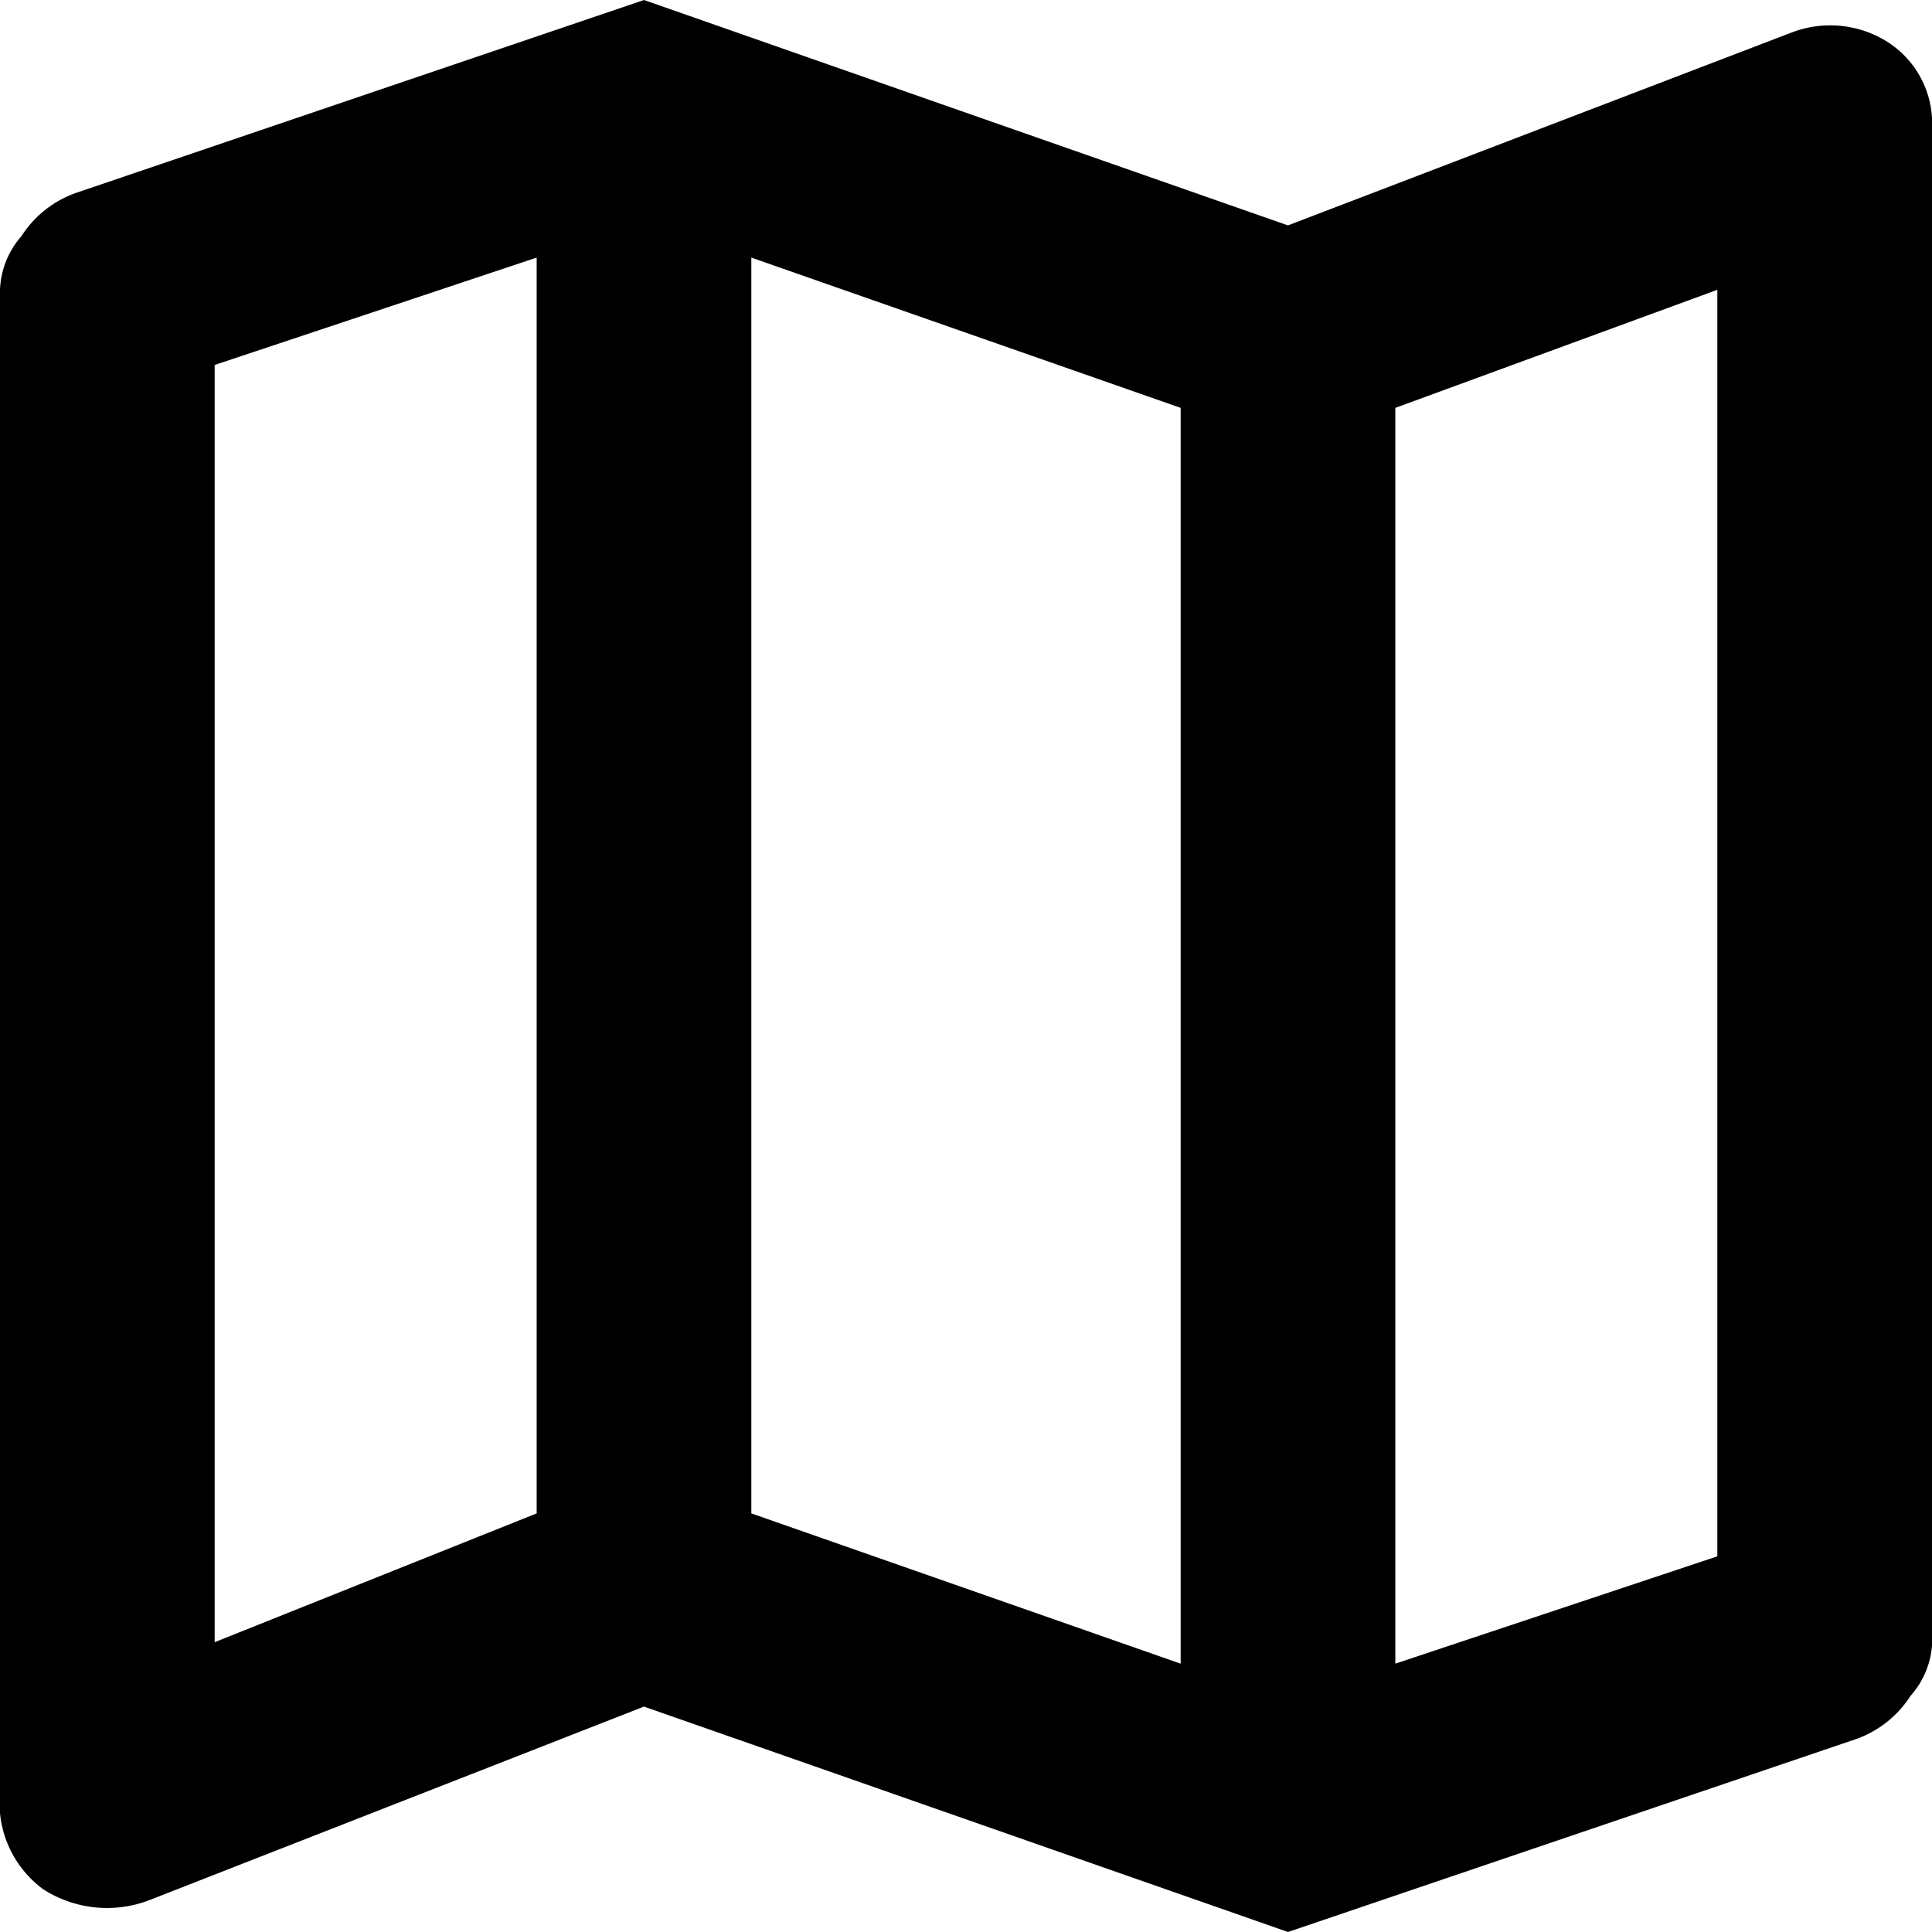 <svg id="Layer_1" data-name="Layer 1" xmlns="http://www.w3.org/2000/svg" width="18" height="18" viewBox="0 0 18 18">
  <title>icon_address</title>
  <path d="M15,21,9,18.9,4.4,20.7a1.1,1.1,0,0,1-1-.1,1,1,0,0,1-.4-.9V5.7a.8.8,0,0,1,.2-.5,1,1,0,0,1,.5-.4L9,3l6,2.1,4.7-1.8a1,1,0,0,1,.9.1.9.9,0,0,1,.4.8v14a.8.8,0,0,1-.2.6,1,1,0,0,1-.5.4Zm-1-2.5V6.8L10,5.4V17.1Zm2,0,3-1V5.7L16,6.8ZM5,18.3l3-1.2V5.4l-3,1ZM16,6.8v0ZM8,5.4v0Z" transform="translate(-3 -3)"/>
</svg>
